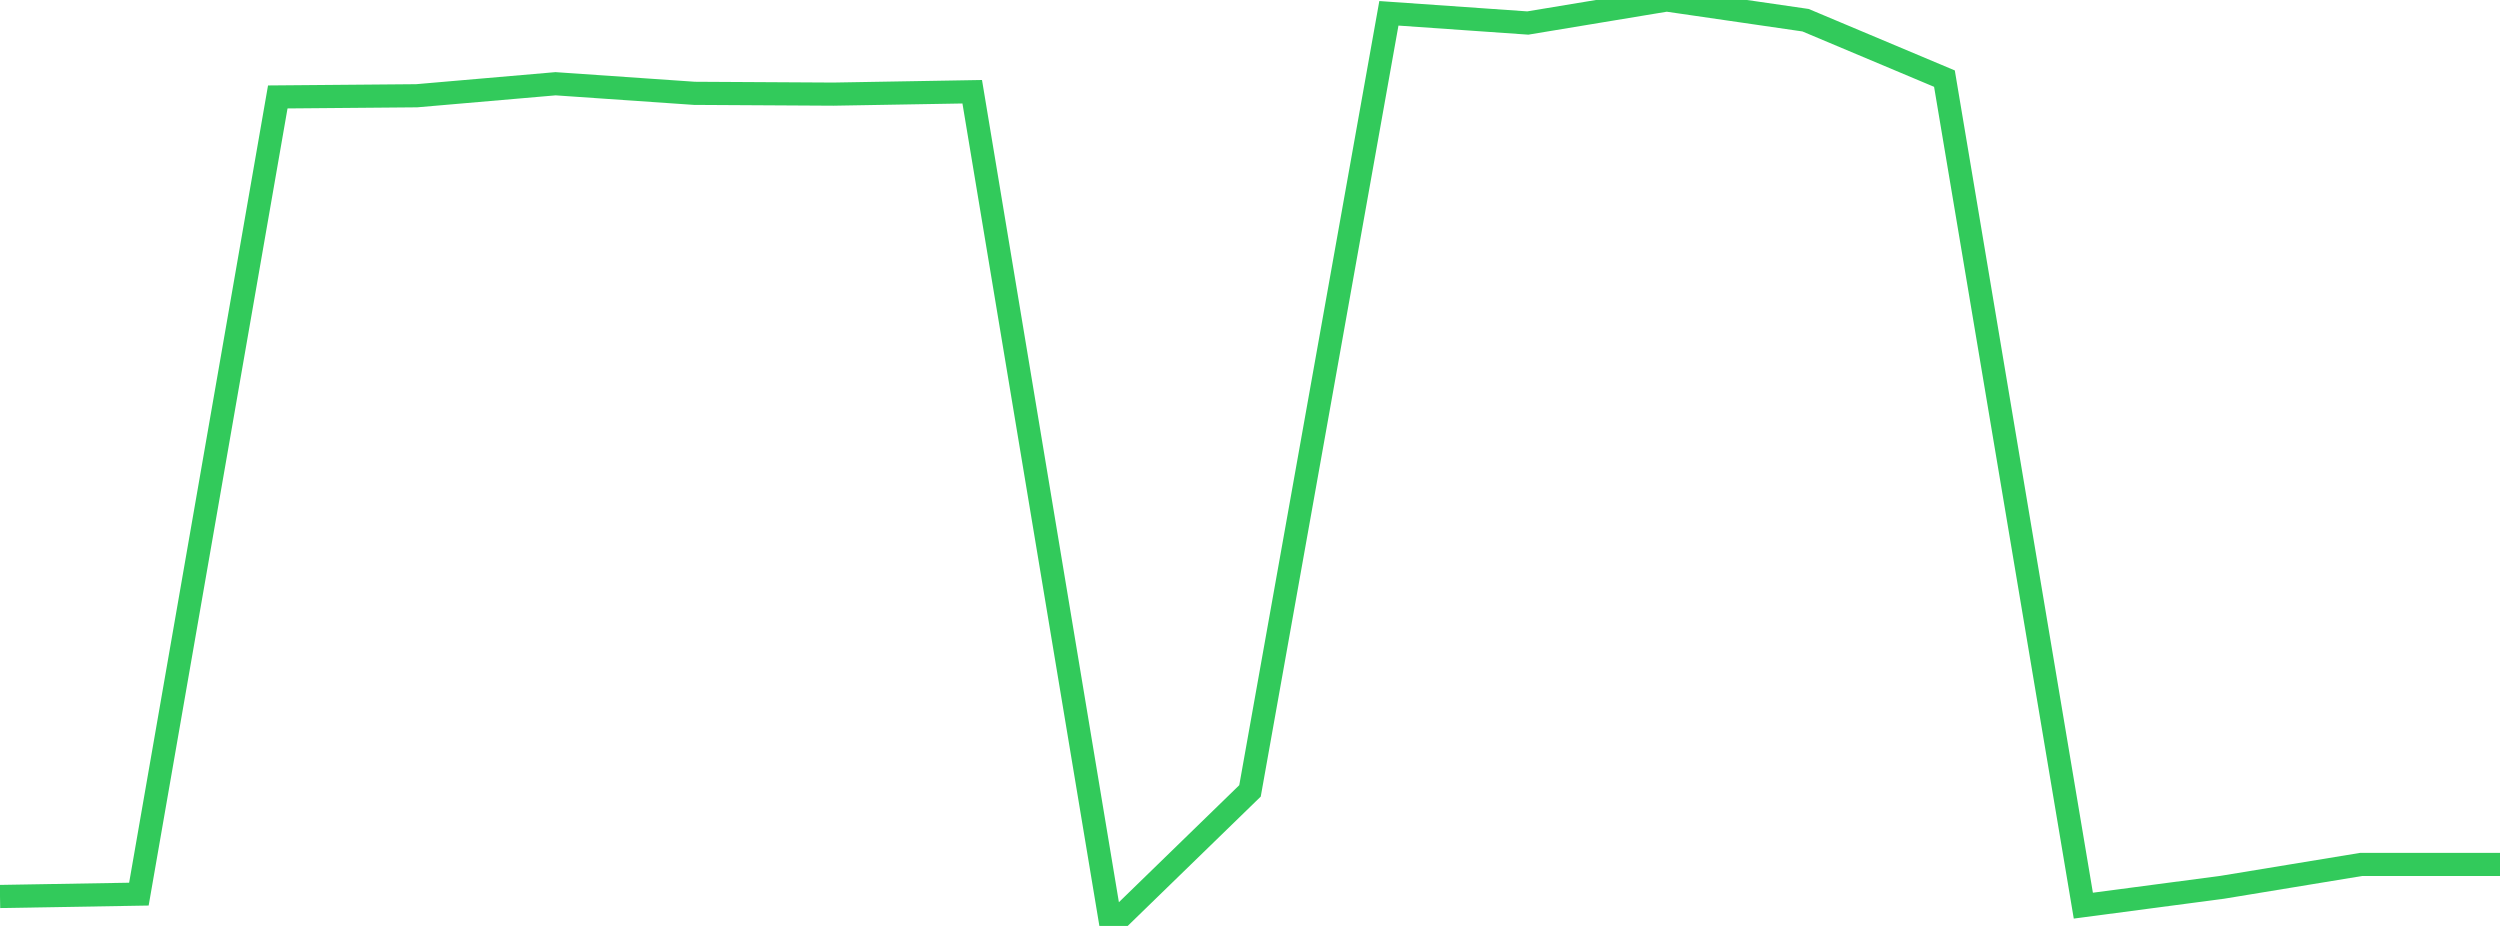 <?xml version="1.0" standalone="no"?>
<!DOCTYPE svg PUBLIC "-//W3C//DTD SVG 1.1//EN" "http://www.w3.org/Graphics/SVG/1.1/DTD/svg11.dtd">

<svg width="135" height="50" viewBox="0 0 135 50" preserveAspectRatio="none" 
  xmlns="http://www.w3.org/2000/svg"
  xmlns:xlink="http://www.w3.org/1999/xlink">


<polyline points="0.0, 48.41 7.5, 48.283 15.0, 5.235 22.5, 5.171 30.0, 4.522 37.5, 5.04 45.0, 5.083 52.5, 4.954 60.0, 50.0 67.5, 42.708 75.0, 0.719 82.5, 1.243 90.0, 0.0 97.5, 1.091 105.0, 4.246 112.5, 48.905 120.0, 47.914 127.5, 46.68 135.0, 46.68" fill="none" stroke="#32ca5b" stroke-width="1.25"/>

</svg>
